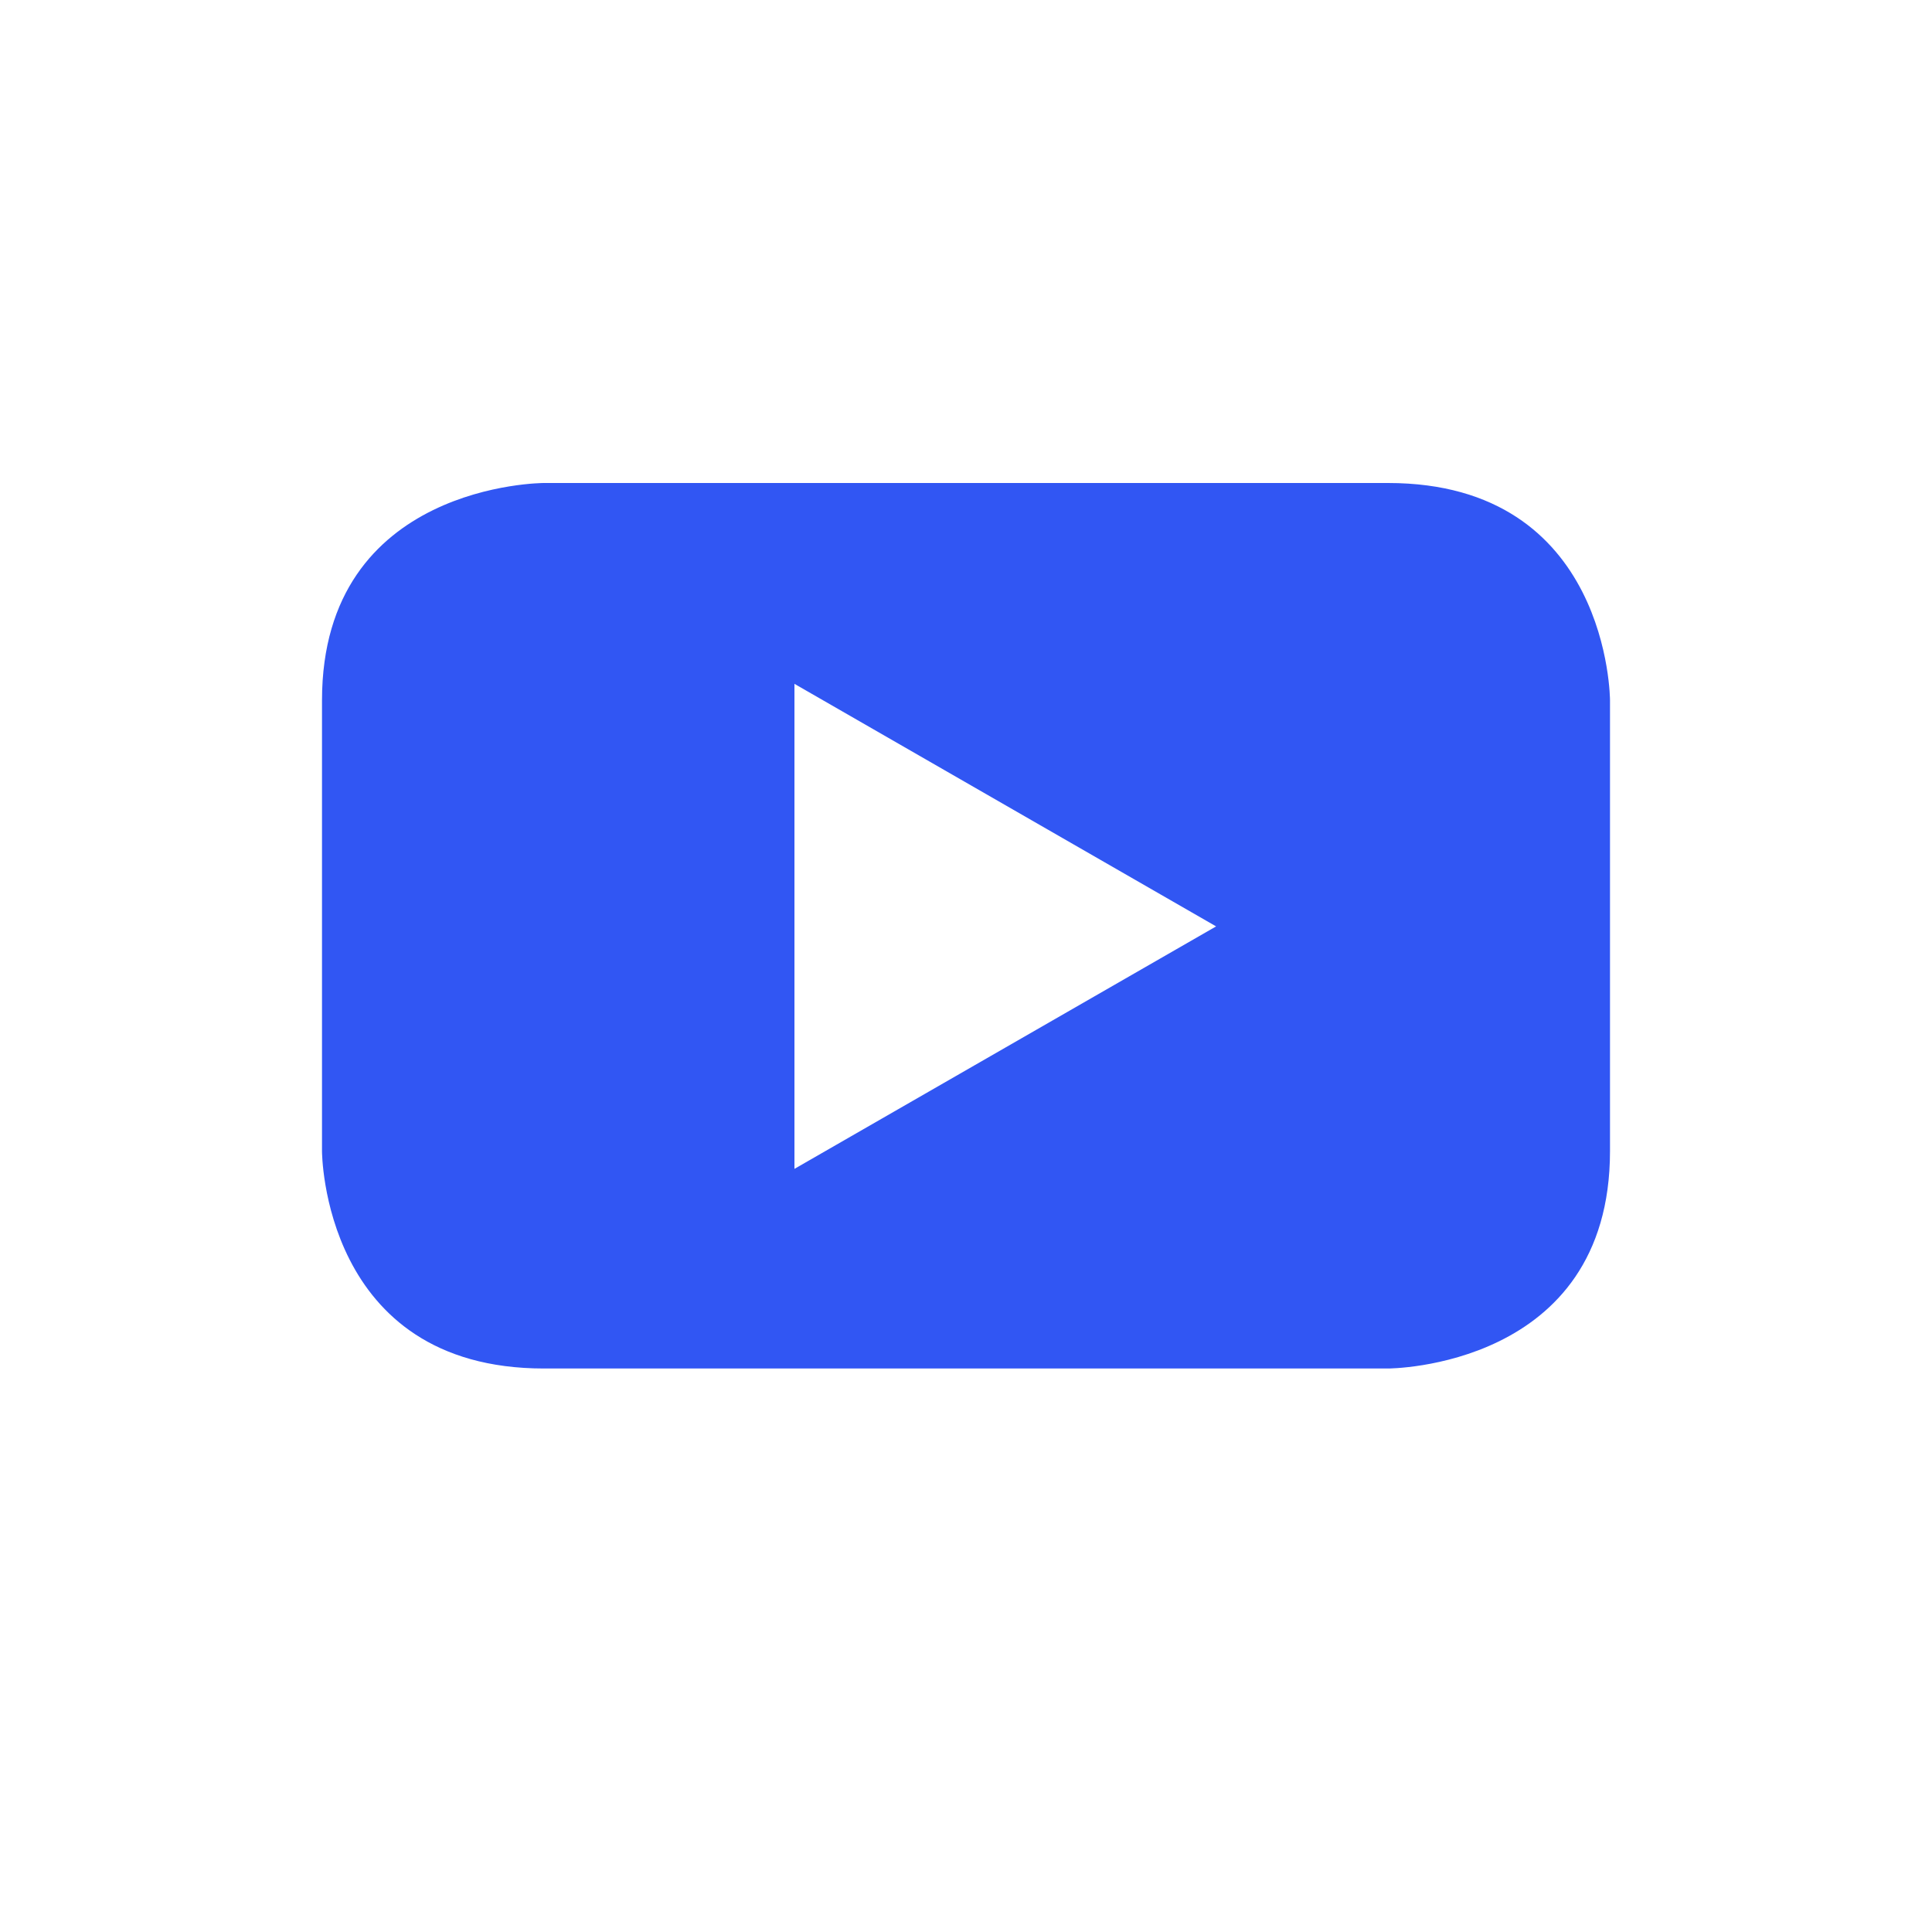 <svg width="24" height="24" viewBox="0 0 24 24" fill="none" xmlns="http://www.w3.org/2000/svg">
<path fill-rule="evenodd" clip-rule="evenodd" d="M20 14.3V8.7C20 8.7 20 6 17.243 6H6.756C6.756 6 4 6 4 8.7V14.3C4 14.3 4 17 6.756 17H17.243C17.243 17 20 17 20 14.3M15.107 11.508L9.869 14.52V8.495L15.107 11.508" fill="#3156F3"/>
</svg>
